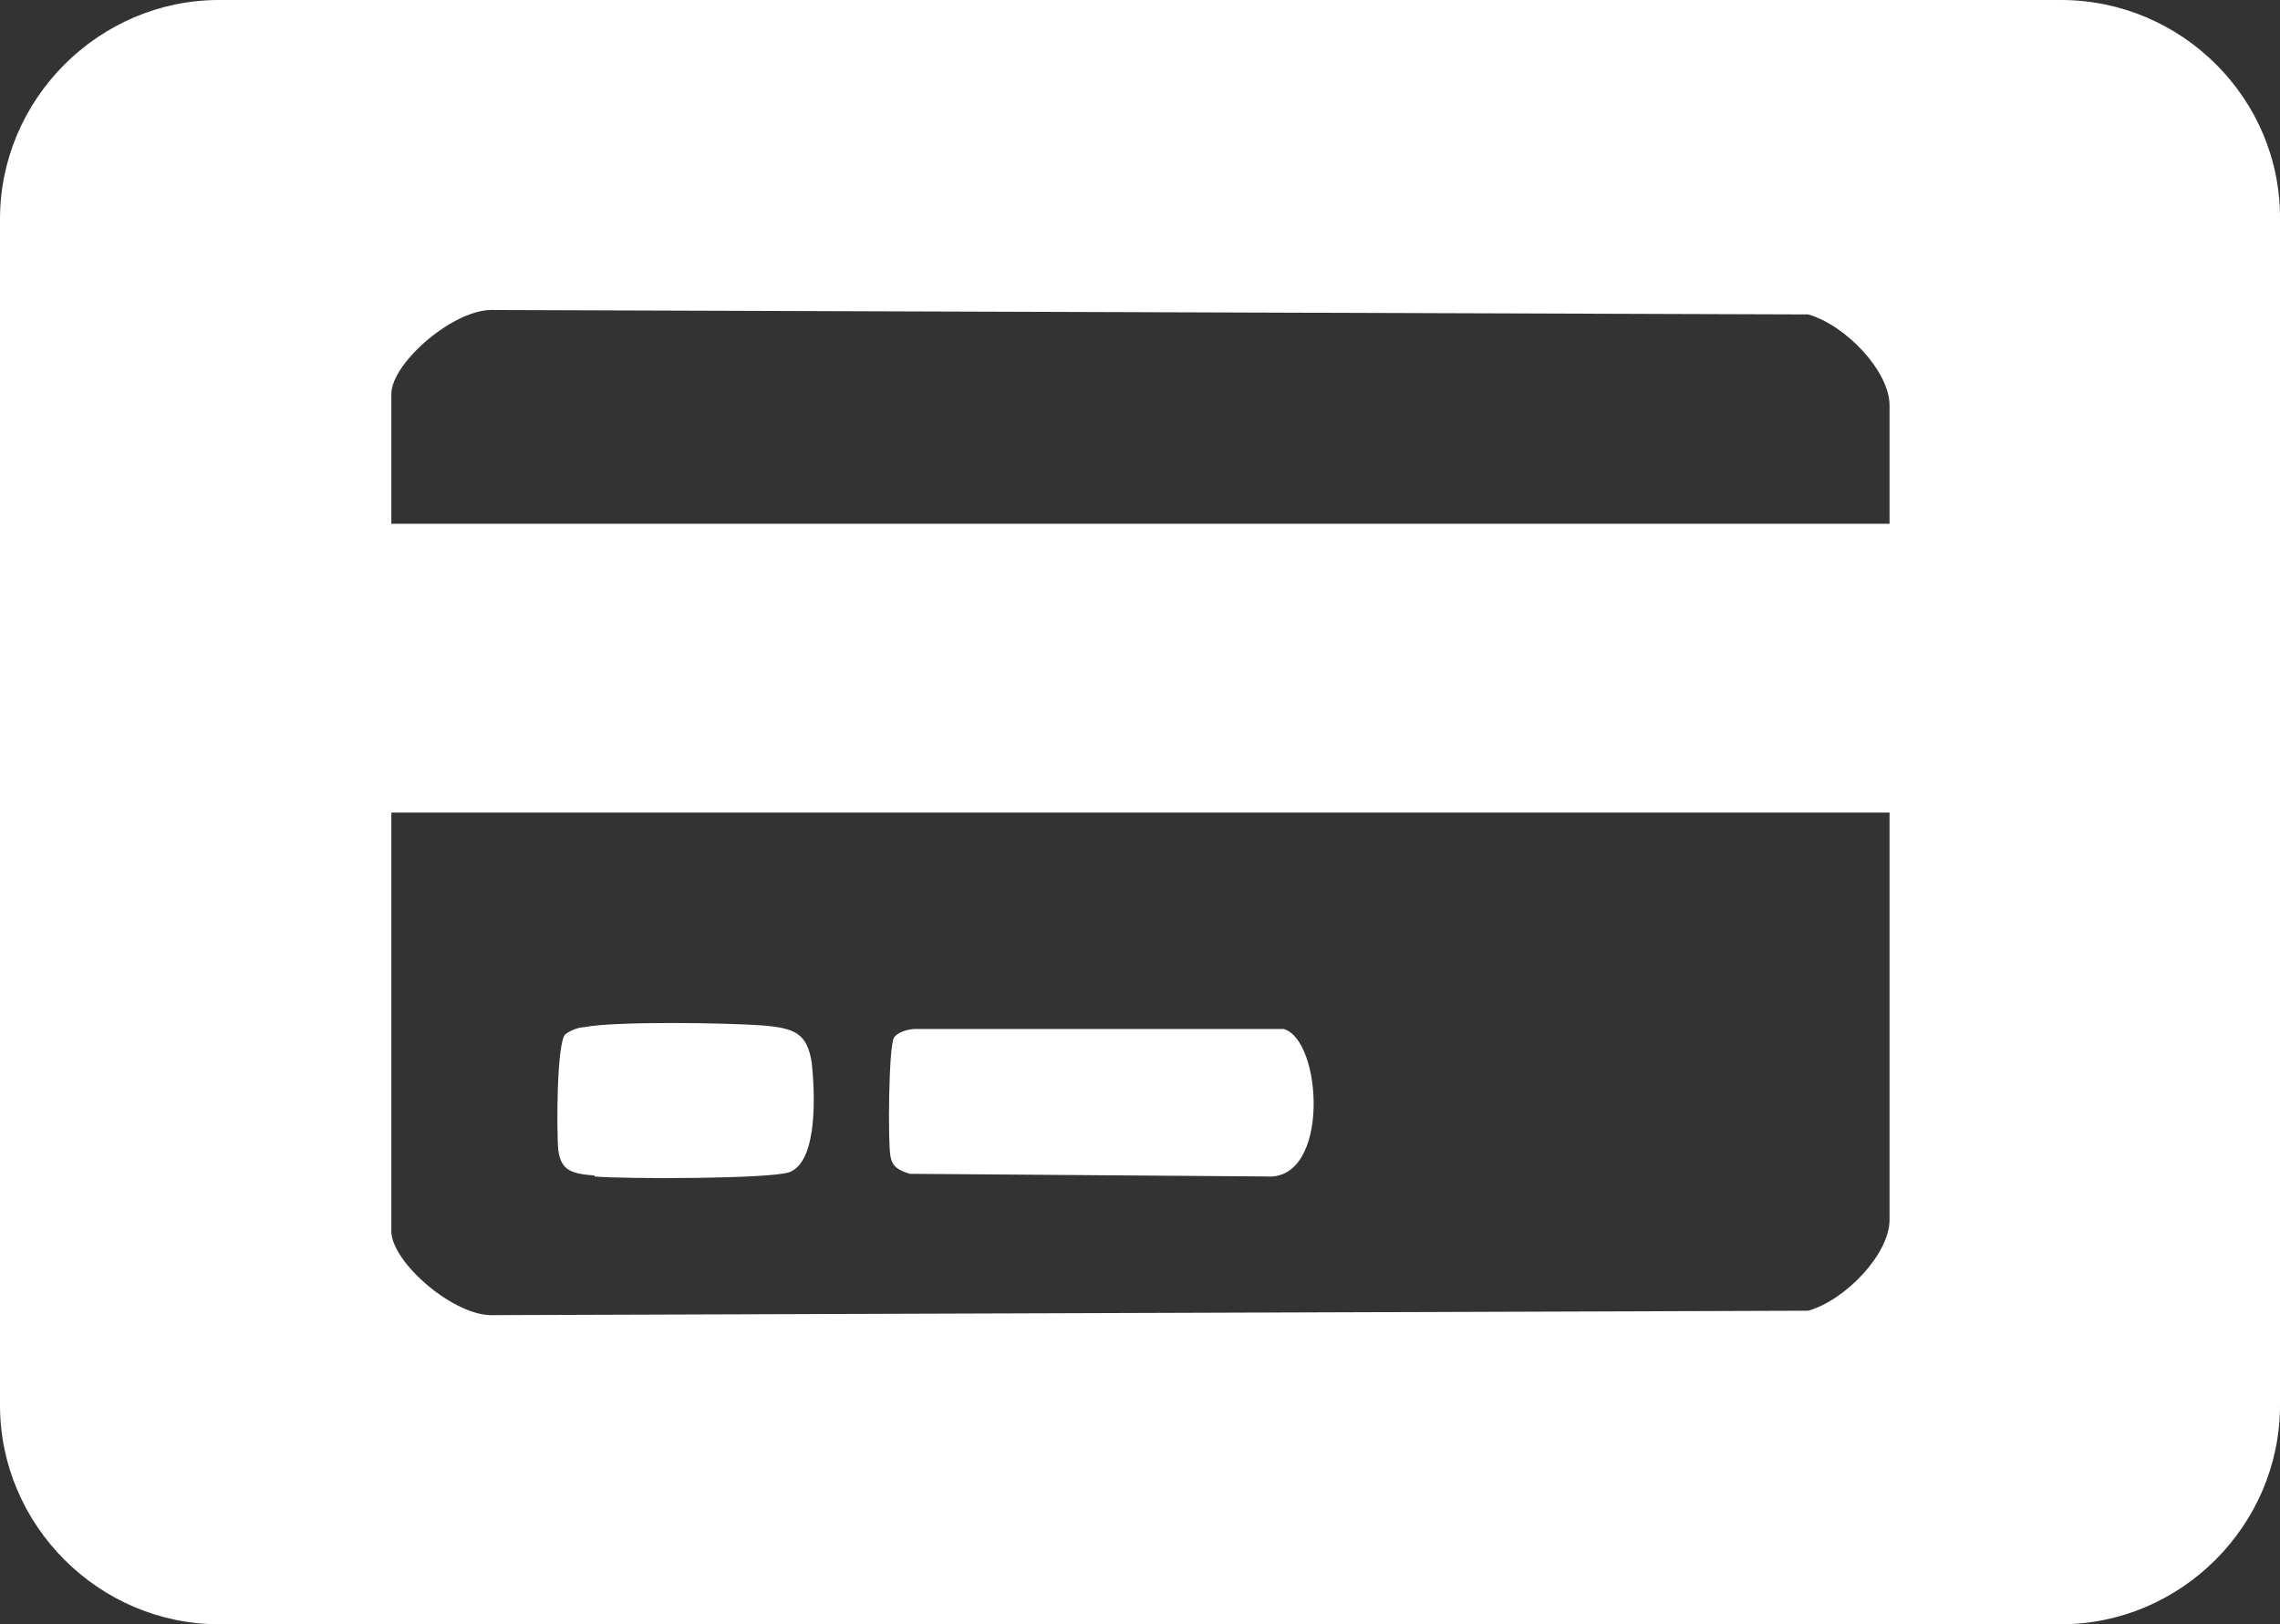 <?xml version="1.0" encoding="UTF-8"?>
<svg id="Layer_2" xmlns="http://www.w3.org/2000/svg" version="1.1" viewBox="0 0 258.1 183.9">
  <rect x="0" y="0" width="258.1" height="183.9" fill="#333333" stroke="none"/>
  <!-- Generator: Adobe Illustrator 29.8.2, SVG Export Plug-In . SVG Version: 2.1.1 Build 3)  -->
  <defs>
    <style>
      .st0 {
        fill: #fff;
      }
    </style>
  </defs>
  <g id="Warstwa_1">
    <g>
      <path class="st0" d="M103,132.9l40.4.3c7.2.5,6.3-15.5,1.9-16.7h-41.7c-.8,0-2.1.4-2.4,1-.6.8-.7,11.9-.4,13.4.2,1.2.9,1.6,2.2,2h0Z"/>
      <path class="st0" d="M67.3,133.2c3.2.3,20,.3,22.1-.5,3.3-1.3,2.8-9.4,2.5-12.3-.5-3.4-1.9-4-5.6-4.3-4-.3-16.7-.5-20.2.2-.6,0-1.6.4-2.1.8-1,.9-1,11.2-.8,13.1.3,2.4,1.6,2.7,4.2,2.9h-.1Z"/>
      <path class="st0" d="M233.3,0H24.8C11.2,0,0,11.2,0,24.8v134.3c0,13.6,11.2,24.8,24.8,24.8h208.5c13.6,0,24.8-11.2,24.8-24.8V24.8C258.2,11.2,247,0,233.3,0ZM213.9,138.1c0,3.9-5,9.1-9.2,10.3l-148.7.5c-4.5.3-11.7-6-11.7-9.5v-47.4h169.6v46.1h0ZM213.9,59.3H44.3v-14.7c0-3.5,7.2-9.8,11.7-9.5l148.7.5c4.2,1.2,9.2,6.4,9.2,10.3v13.4h0Z"/>
    </g>
  </g>
</svg>